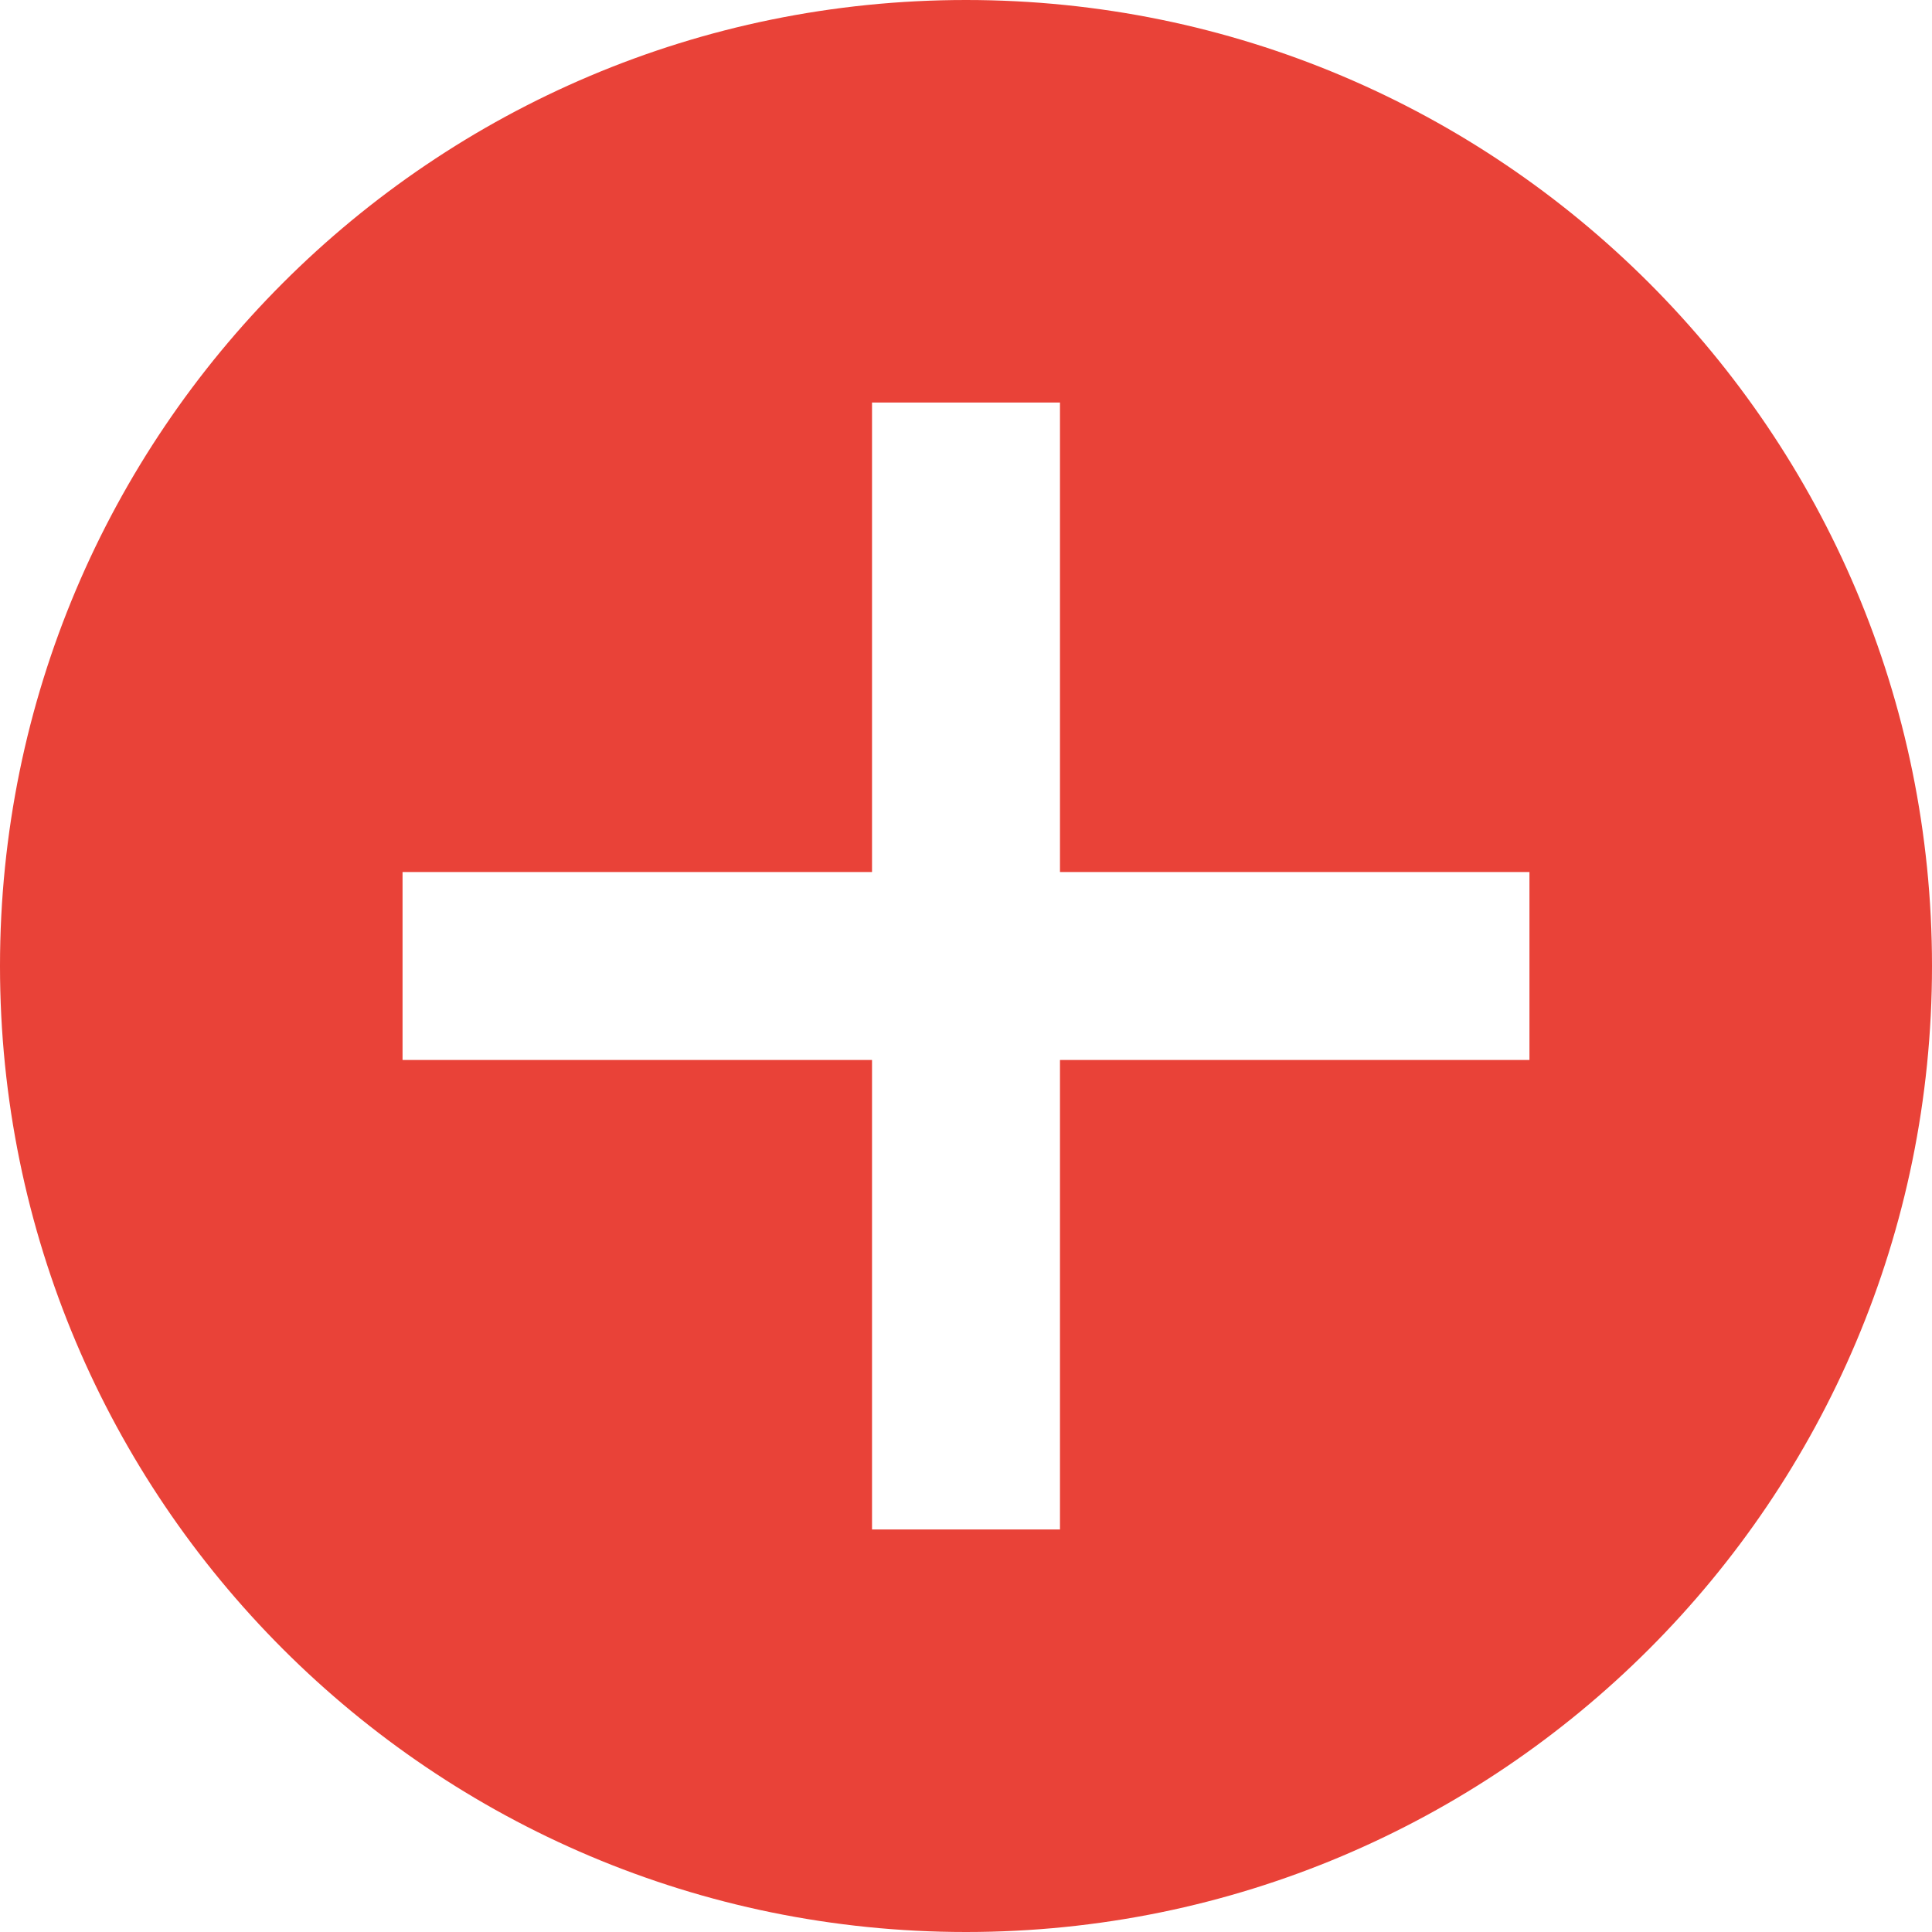 <?xml version="1.0" encoding="UTF-8"?>
<svg width="14px" height="14px" viewBox="0 0 14 14" version="1.1" xmlns="http://www.w3.org/2000/svg" xmlns:xlink="http://www.w3.org/1999/xlink">
    <title>C7B2B63B-2FF2-498F-BA5D-9BF173E682CC@0.0x</title>
    <g id="版本1.0.1" stroke="none" stroke-width="1" fill="none" fill-rule="evenodd">
        <g id="01.1赛事-足球详情-概览-直播赛况(重要事件)" transform="translate(-125, -1240)" fill="#E94238">
            <g id="图标说明" transform="translate(0, 1123.998)">
                <g id="ico_SC_injury" transform="translate(125, 116.002)">
                    <path d="M7,0 C10.866,0 14,3.134 14,7 C14,10.866 10.866,14 7,14 C3.134,14 0,10.866 0,7 C0,3.134 3.134,0 7,0 Z M7.681,2.917 L6.319,2.917 L6.319,6.319 L2.917,6.319 L2.917,7.681 L6.319,7.681 L6.319,11.083 L7.681,11.083 L7.681,7.681 L11.083,7.681 L11.083,6.319 L7.681,6.319 L7.681,2.917 Z" id="形状结合"></path>
                </g>
            </g>
        </g>
    </g>
</svg>